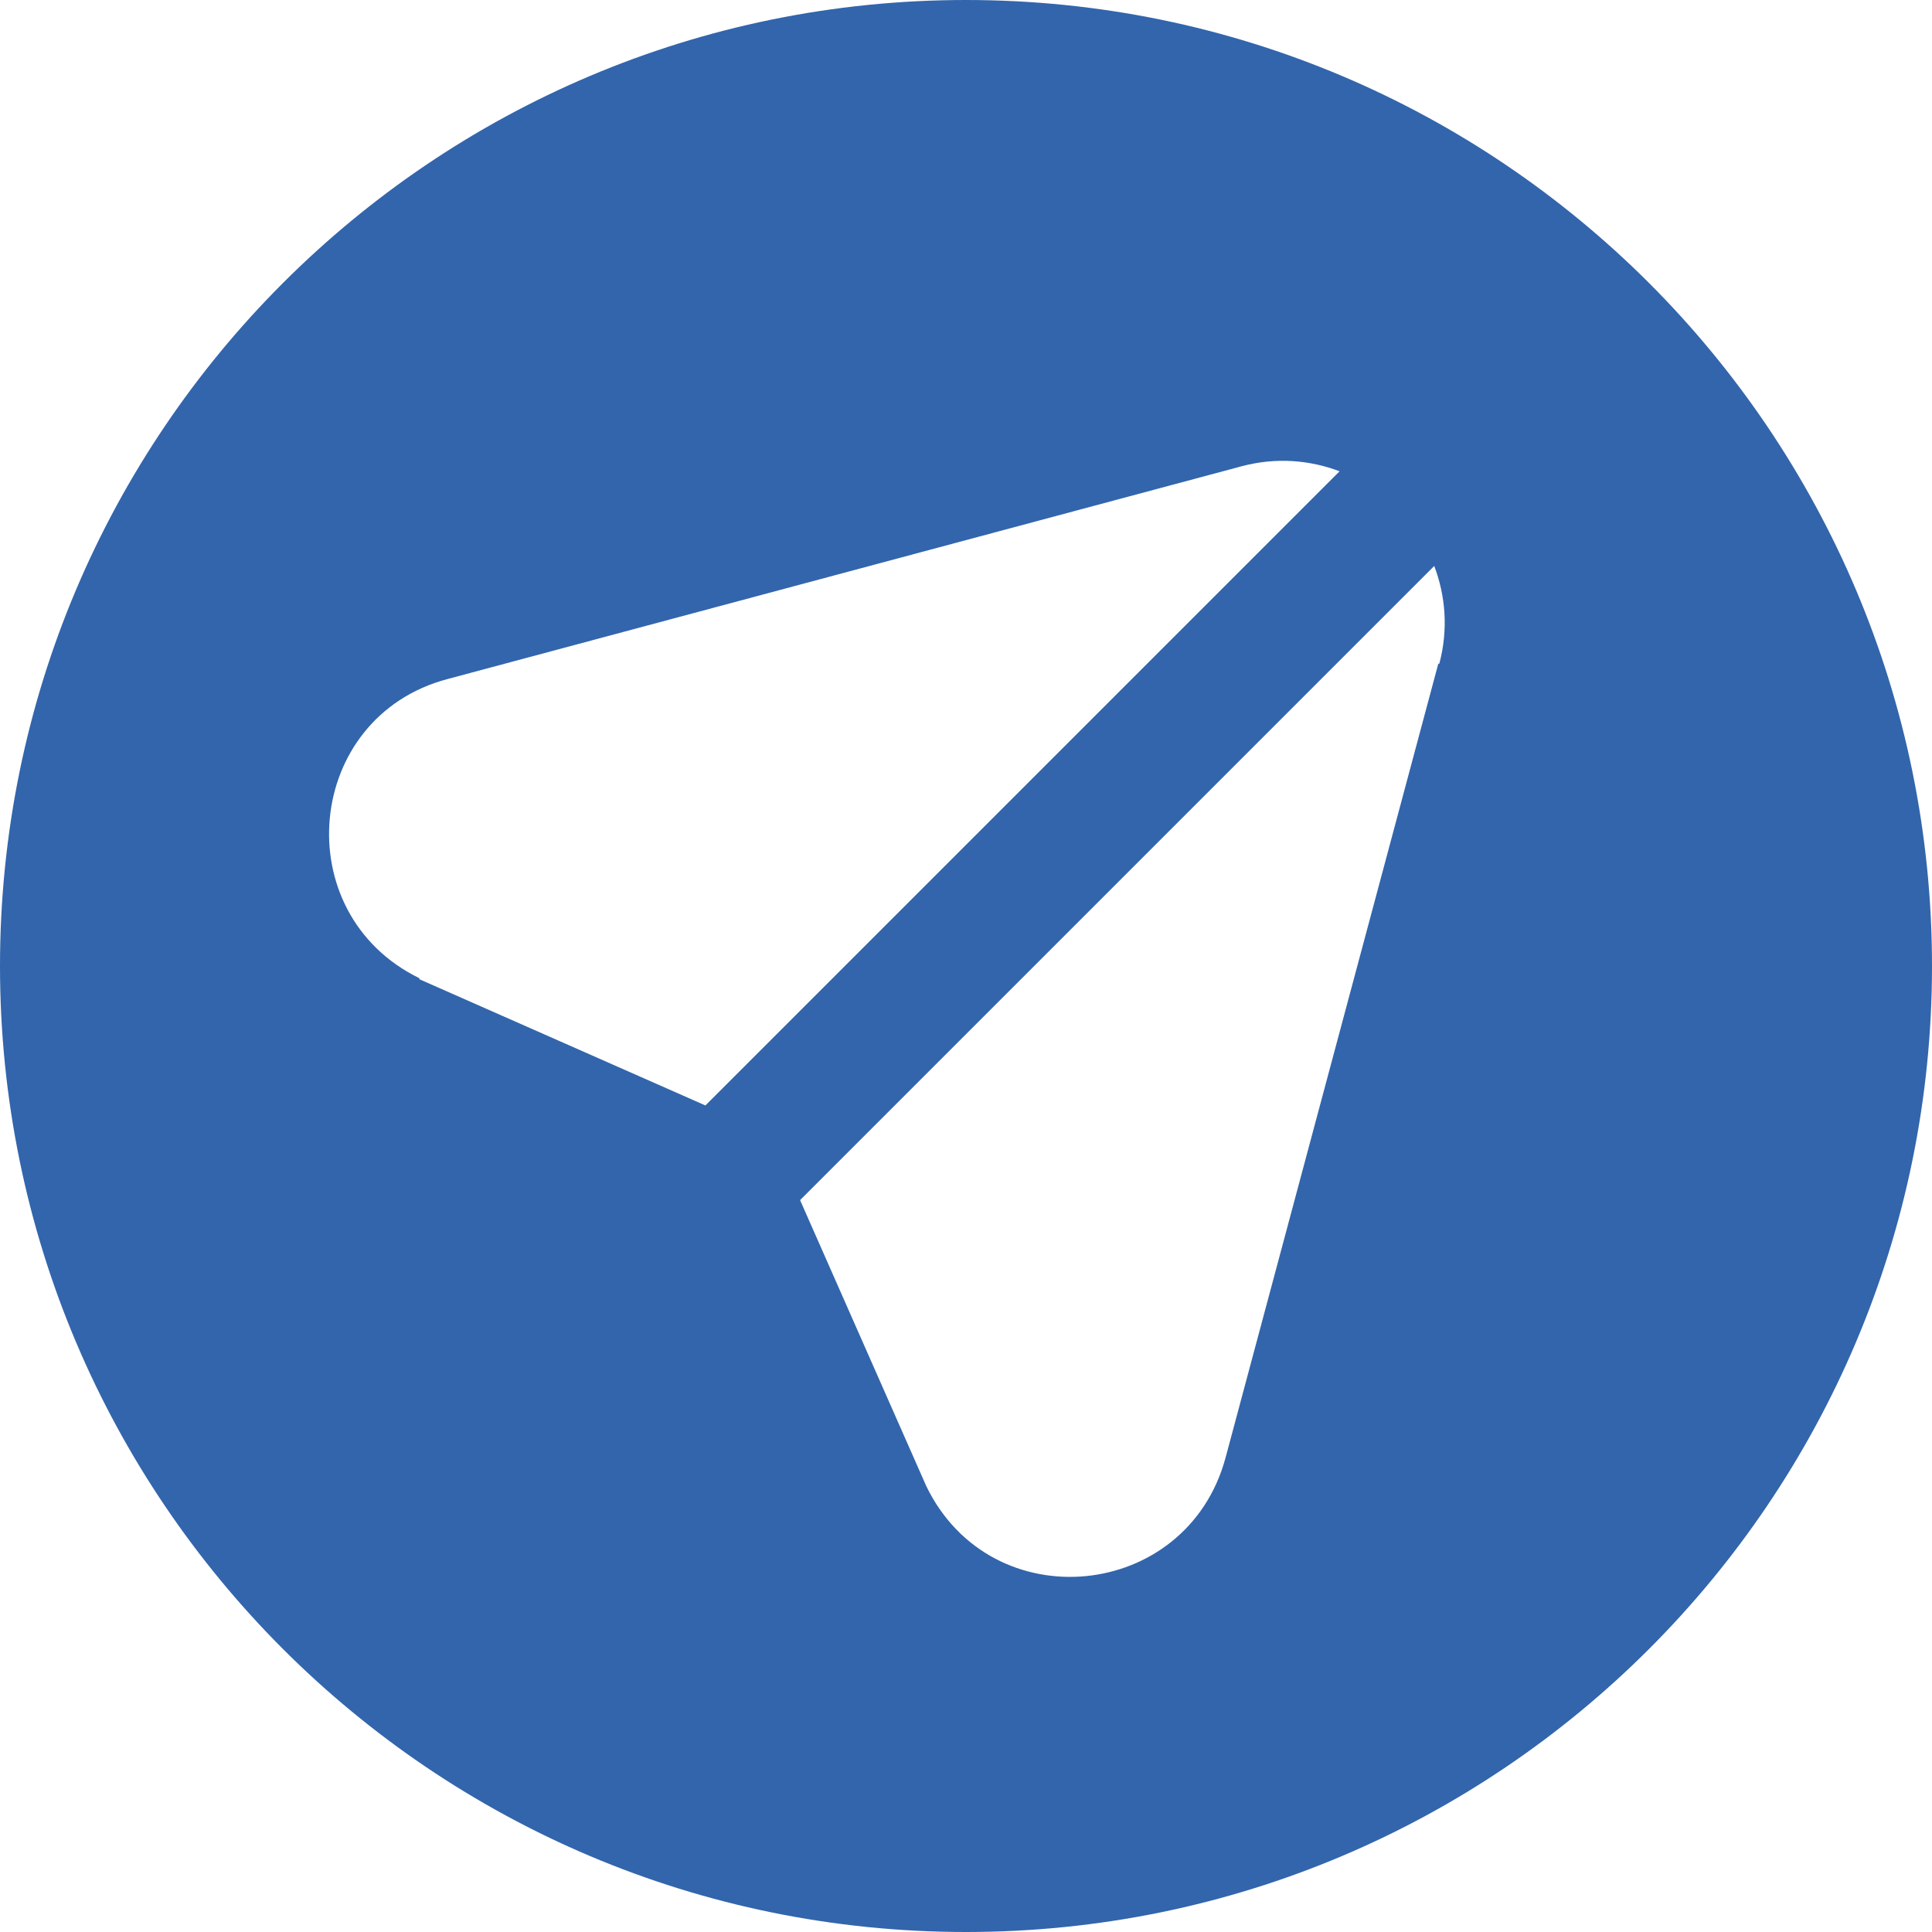 <?xml version="1.0" encoding="UTF-8"?><svg id="Layer_1" xmlns="http://www.w3.org/2000/svg" width="18.98" height="18.98" viewBox="0 0 18.98 18.98"><defs><style>.cls-1{fill:#3265ac;stroke-width:0px;}</style></defs><path class="cls-1" d="M9.49,0C4.25,0,0,4.25,0,9.49s4.25,9.49,9.49,9.49,9.49-4.25,9.49-9.49S14.73,0,9.49,0ZM4.12,9.61c-1.31-.64-1.13-2.57.28-2.94l7.8-2.09c.34-.09.67-.06.96.05l-6.23,6.23-2.81-1.24ZM14.13,6.52l-2.09,7.8c-.38,1.41-2.3,1.6-2.94.28l-1.24-2.81,6.23-6.23c.11.29.14.62.05.96Z"/></svg>